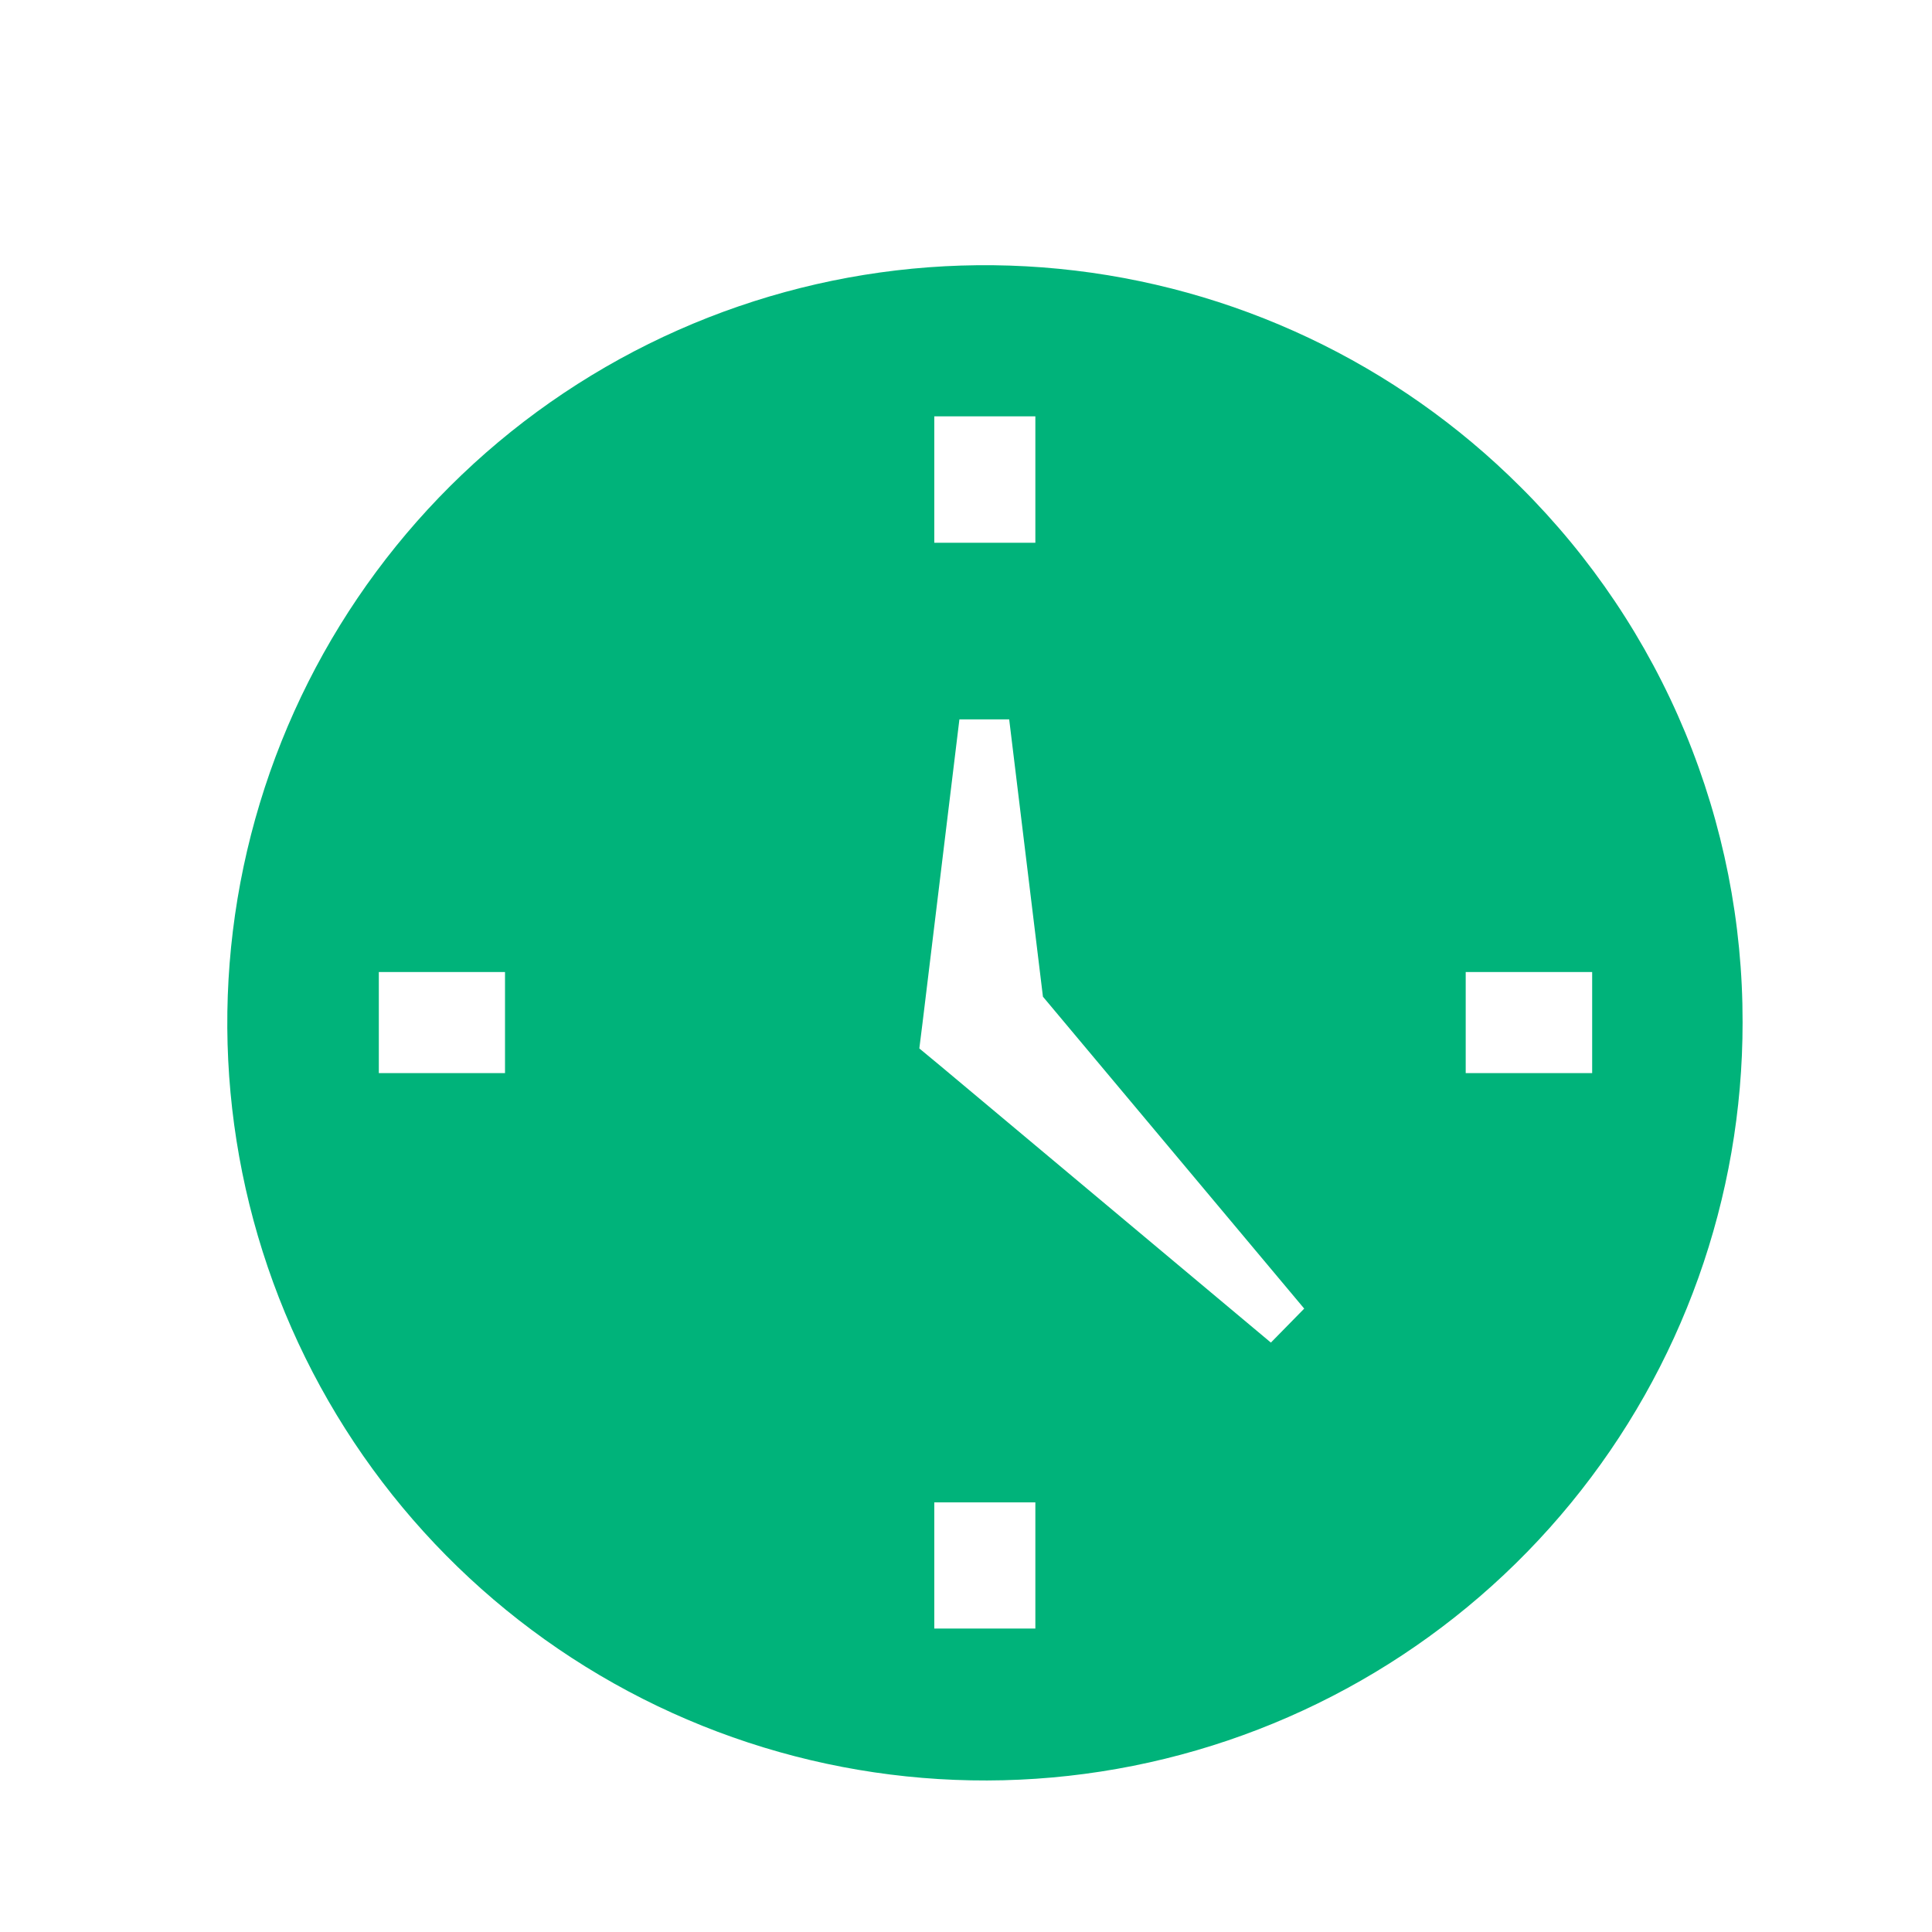 <svg width="51" height="51" viewBox="0 0 51 51" fill="none" xmlns="http://www.w3.org/2000/svg">
<path d="M40.137 12.853C36.864 9.582 32.558 7.547 27.953 7.096C23.348 6.644 18.729 7.803 14.882 10.375C11.036 12.947 8.2 16.774 6.859 21.202C5.517 25.631 5.753 30.387 7.526 34.661C9.298 38.936 12.498 42.463 16.58 44.643C20.662 46.822 25.373 47.519 29.911 46.614C34.449 45.709 38.532 43.259 41.466 39.68C44.4 36.102 46.002 31.617 46 26.99C46.005 24.363 45.49 21.761 44.484 19.334C43.478 16.908 42 14.705 40.137 12.853ZM24.663 10.99H27.331V14.327H24.663V10.99ZM13.331 28.327H10V25.659H13.331V28.327ZM27.331 42.99H24.663V39.659H27.331V42.99ZM33.548 35.441L24.84 28.15L24.268 27.676L24.354 26.99L25.326 18.99H26.64L27.531 26.31L34.428 34.544L33.548 35.441ZM38.691 28.327V25.659H42.029V28.327H38.691Z" fill="#00B37A"/>
</svg>
